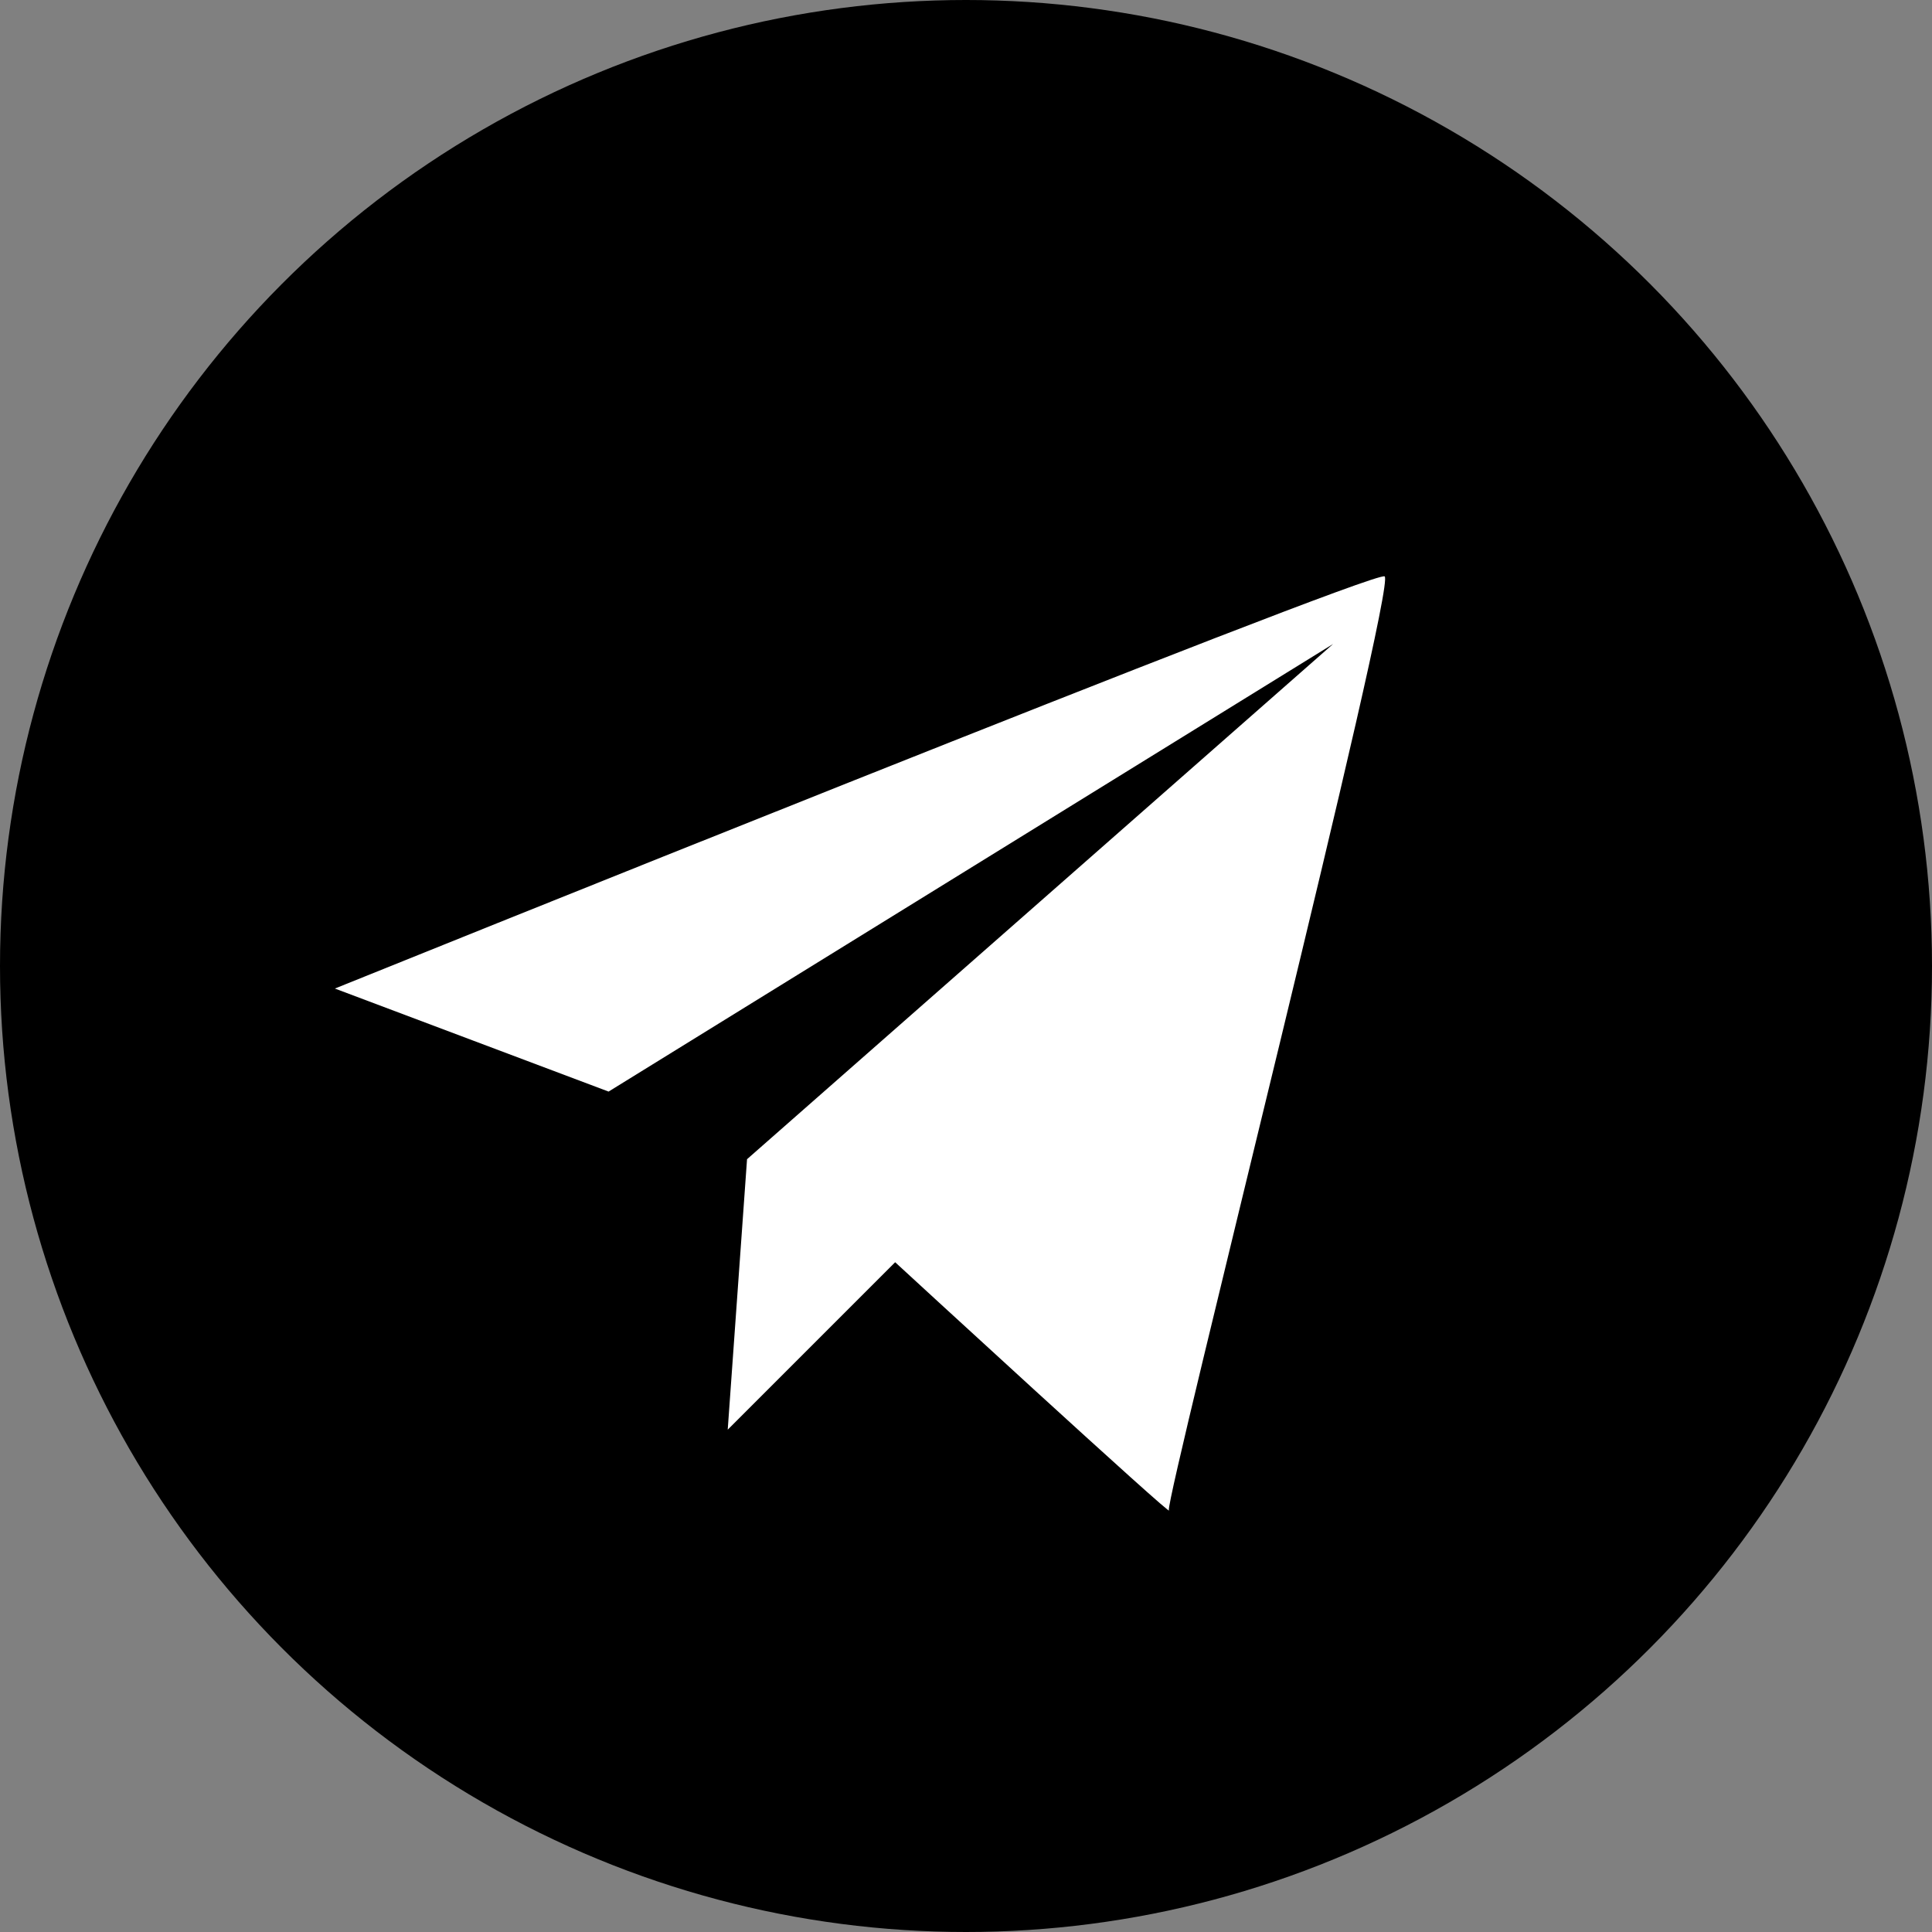 <?xml version="1.0" encoding="UTF-8"?> <svg xmlns="http://www.w3.org/2000/svg" xmlns:xlink="http://www.w3.org/1999/xlink" version="1.1" id="Layer_1" x="0px" y="0px" viewBox="0 0 60 60" style="enable-background:new 0 0 60 60;" xml:space="preserve"><rect x="0" y="0" width="60" height="60" fill="#808080" stroke="none"/> <style type="text/css"> .st0{fill:#FFFFFF;} </style> <g> <circle cx="30" cy="30" r="30"></circle> <path class="st0" d="M43,17.9c-0.4-0.2-32.6,12.8-32.6,12.8l8.5,3.2L41.4,20L23.2,36l-0.6,8.4l5.2-5.2c0,0,8.8,8.1,8.5,7.7 C36.2,46.5,43.4,18.1,43,17.9z"></path> </g> </svg> 